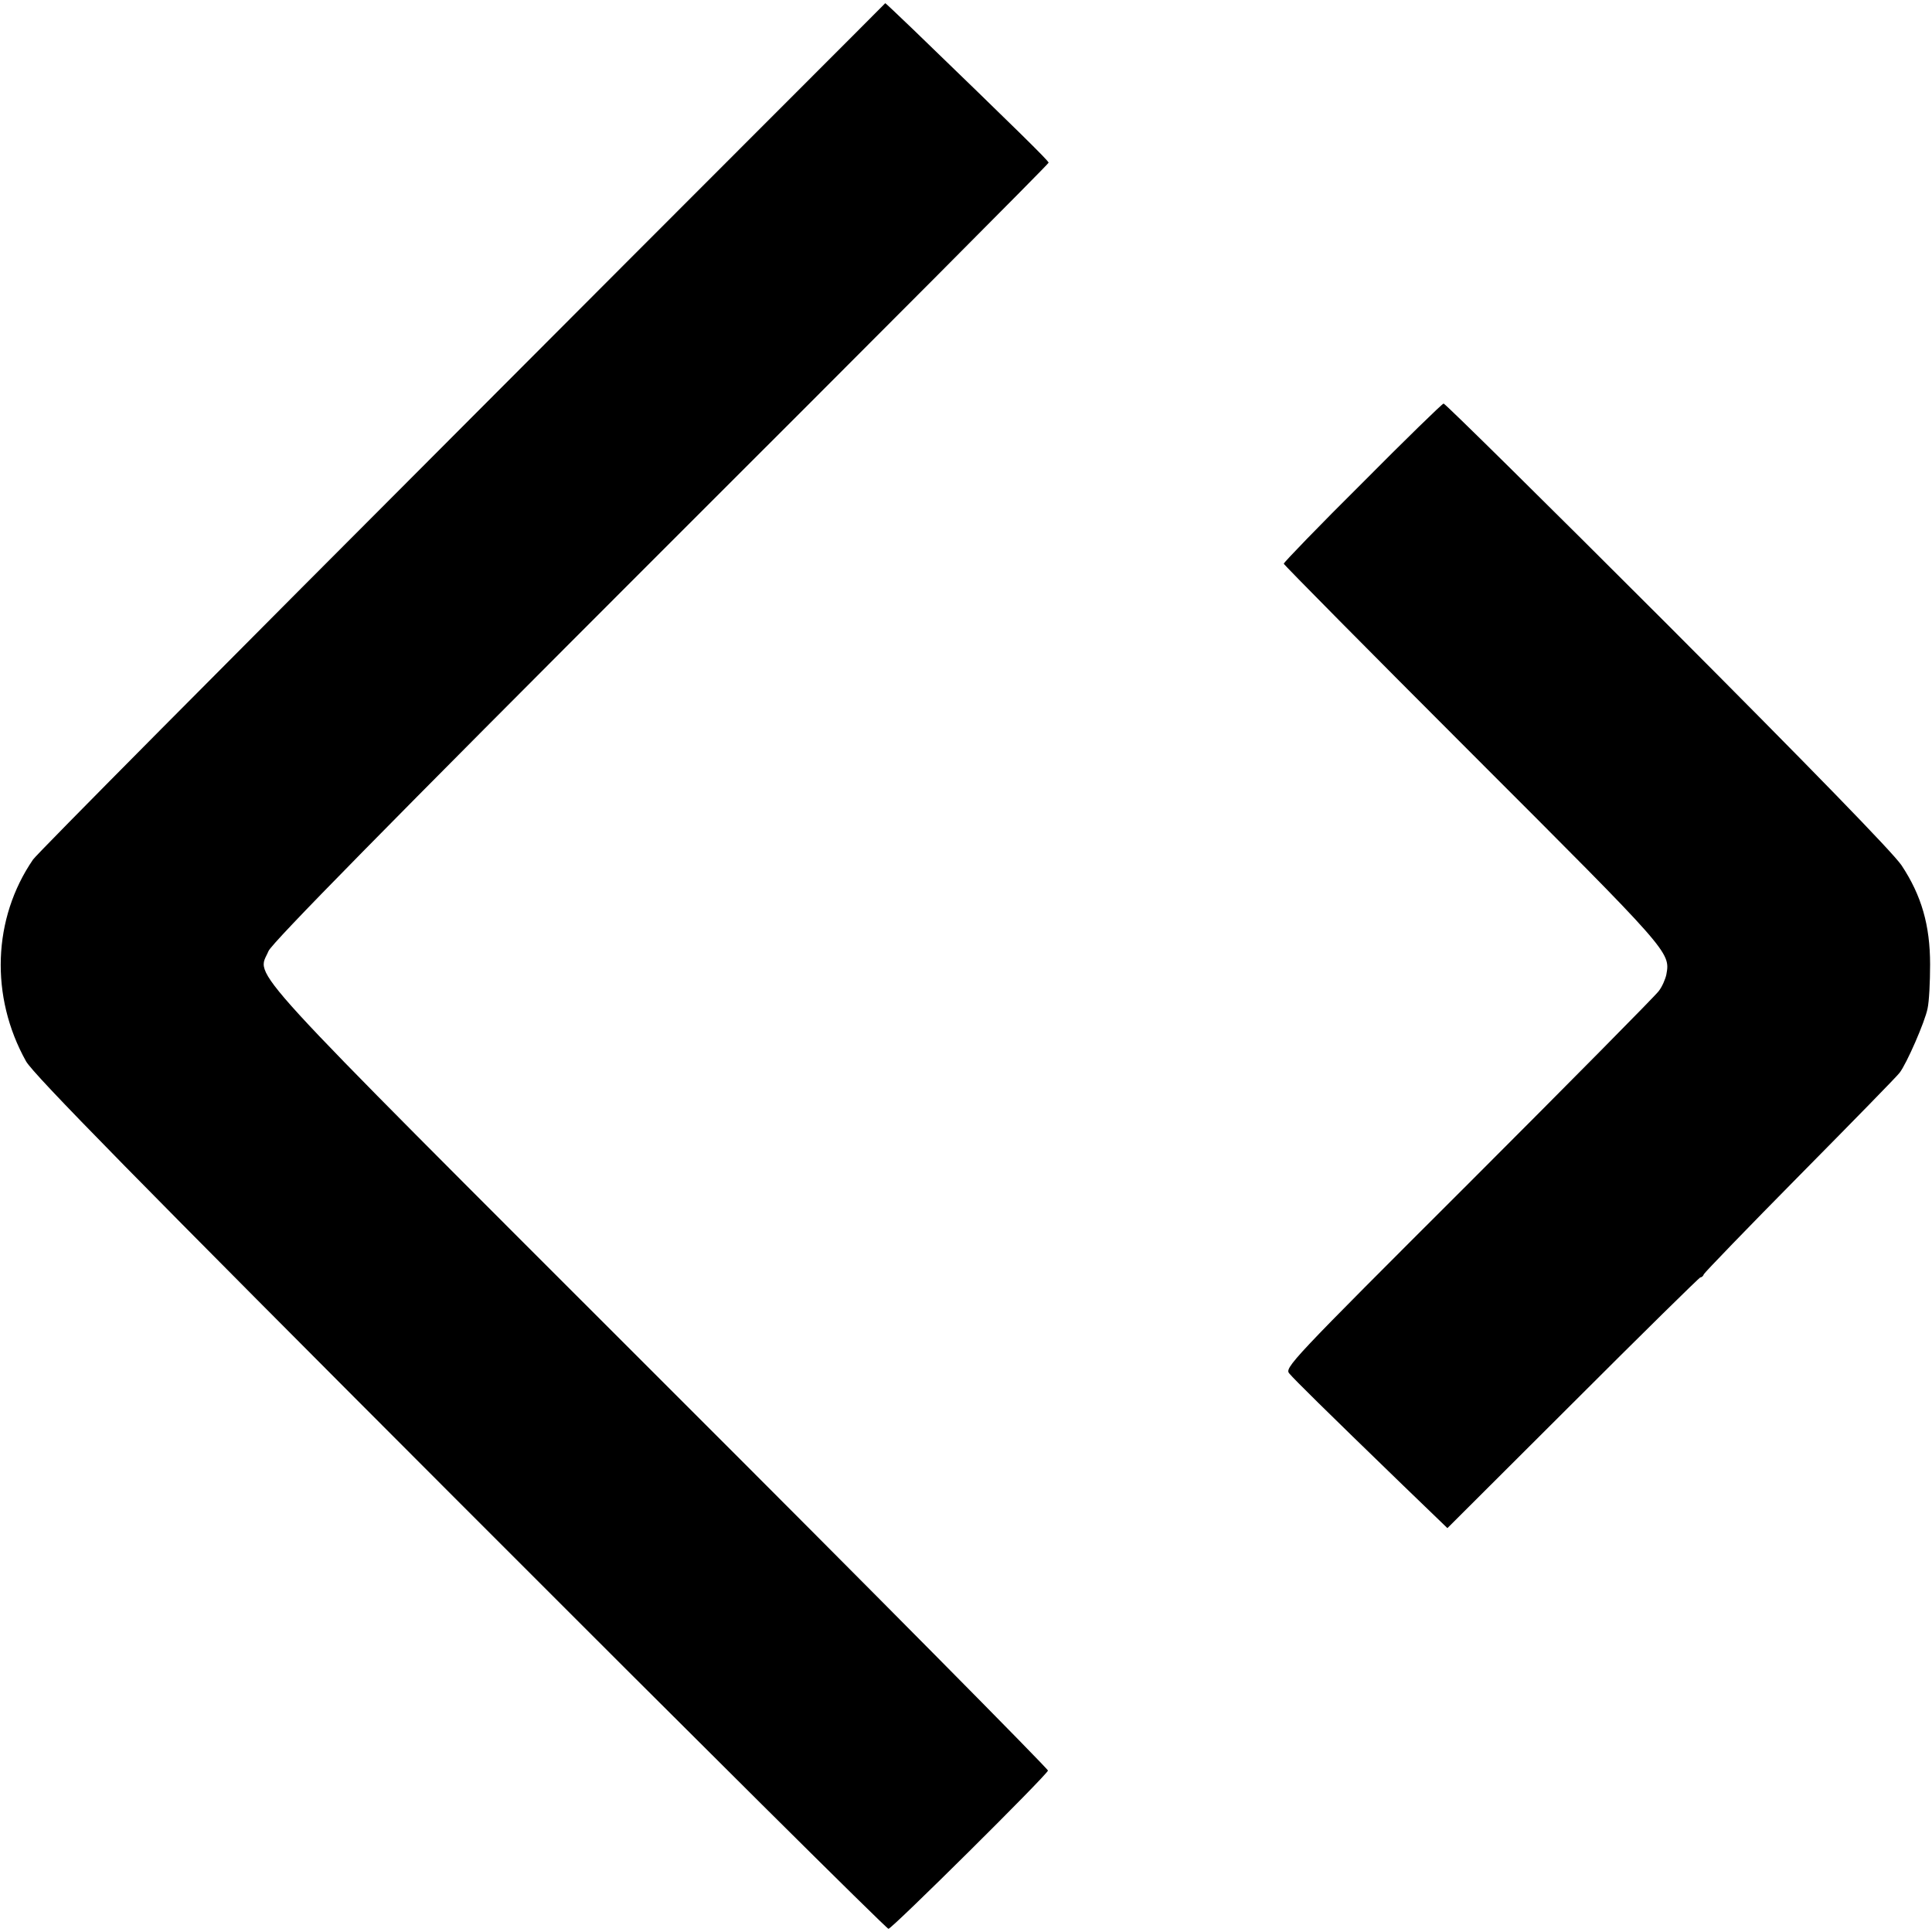 <?xml version="1.0" standalone="no"?>
<!DOCTYPE svg PUBLIC "-//W3C//DTD SVG 20010904//EN"
 "http://www.w3.org/TR/2001/REC-SVG-20010904/DTD/svg10.dtd">
<svg version="1.0" xmlns="http://www.w3.org/2000/svg"
 width="608pt" height="608pt" viewBox="0 0 608 608"
 preserveAspectRatio="xMidYMid meet">
<g transform="translate(0,608) scale(0.1,-0.1)"
fill="#000000" stroke="none">
<path d="M1455 4737 c-732 -733 -1340 -1345 -1351 -1362 -127 -185 -136 -431
-22 -635 24 -42 347 -371 1367 -1392 735 -736 1341 -1338 1347 -1338 11 0 496
481 502 498 1 5 -548 560 -1222 1233 -1346 1346 -1267 1259 -1231 1346 11 26
372 393 1235 1256 671 670 1220 1221 1220 1225 0 6 -101 105 -427 420 -47 45
-86 82 -87 82 0 -1 -600 -600 -1331 -1333z"/>
<path d="M4288 4561 c-137 -136 -248 -251 -248 -255 0 -3 267 -273 594 -600
622 -622 623 -622 610 -693 -3 -14 -13 -38 -24 -52 -10 -14 -280 -287 -599
-606 -562 -561 -580 -580 -563 -598 17 -20 107 -109 357 -351 l140 -135 395
394 c217 217 398 395 401 395 4 0 9 4 11 10 2 5 138 146 303 313 165 167 306
311 313 321 22 28 80 161 88 202 5 22 8 84 8 139 0 123 -27 217 -90 312 -29
42 -282 302 -738 759 -382 382 -698 694 -703 694 -4 0 -119 -112 -255 -249z"/>
</g>
</svg>
